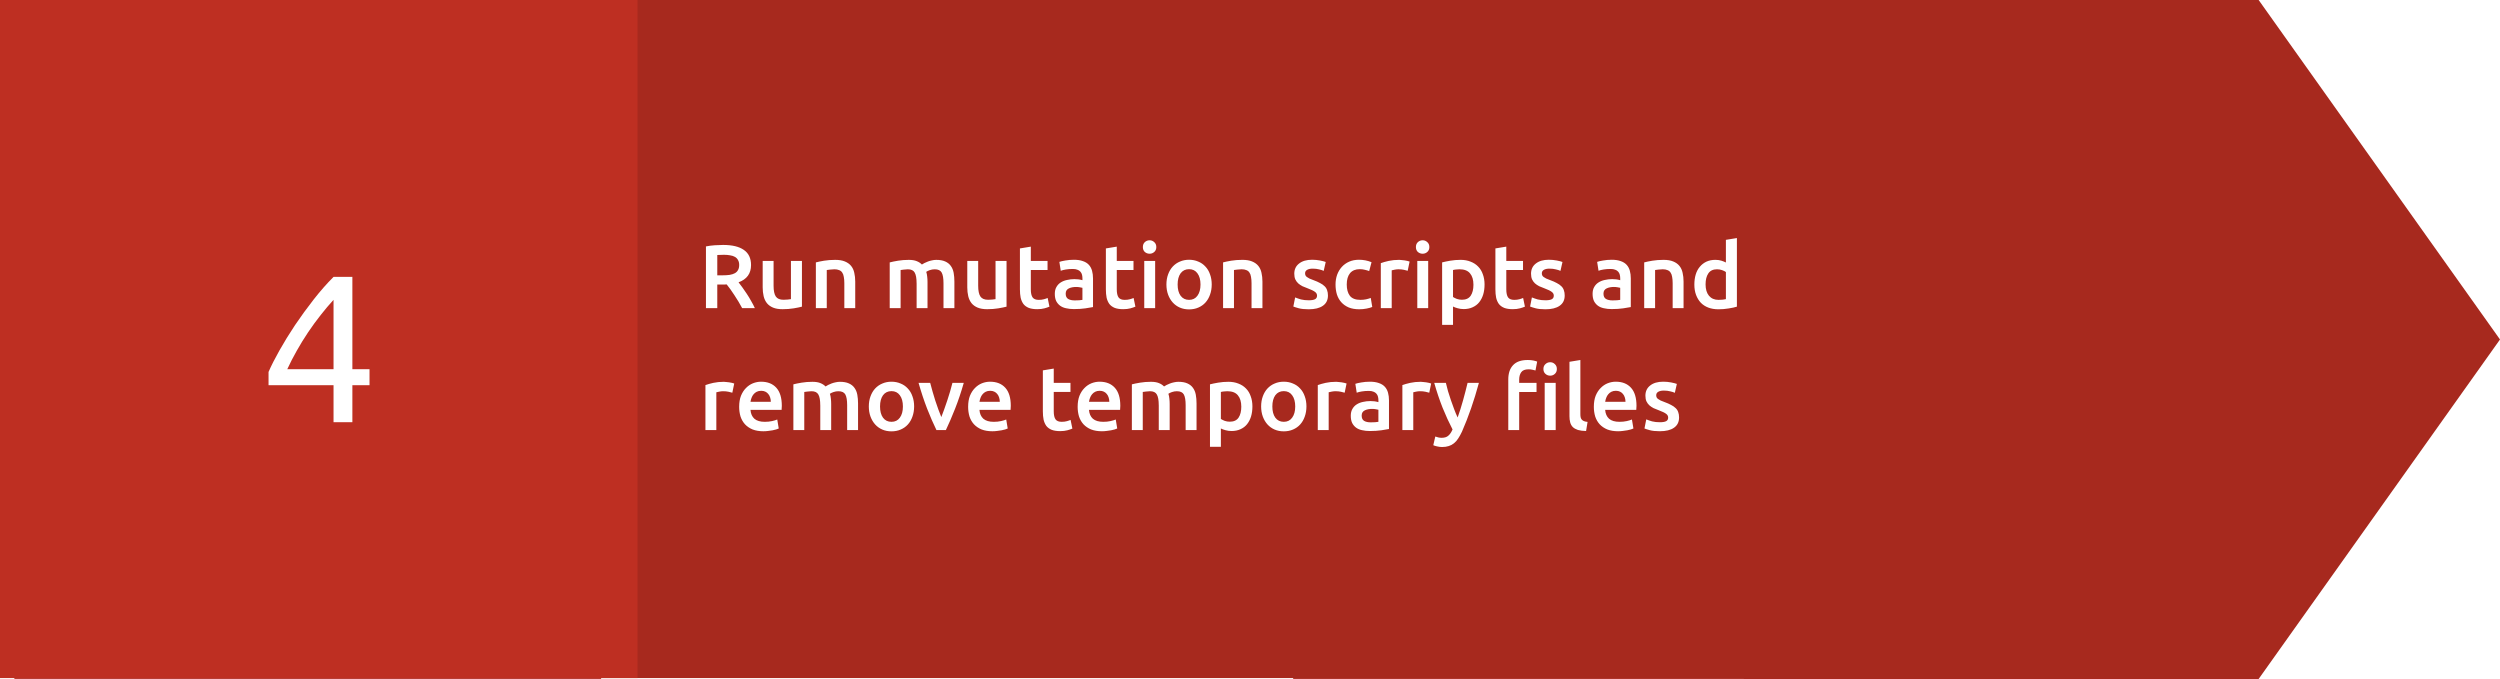 <svg version="1.1" viewBox="0.0 0.0 369.039 100.226" fill="none" stroke="none" stroke-linecap="square" stroke-miterlimit="10" xmlns:xlink="http://www.w3.org/1999/xlink" xmlns="http://www.w3.org/2000/svg"><clipPath id="p.0"><path d="m0 0l369.039 0l0 100.226l-369.039 0l0 -100.226z" clip-rule="nonzero"/></clipPath><g clip-path="url(#p.0)"><path fill="#000000" fill-opacity="0.0" d="m0 0l369.039 0l0 100.226l-369.039 0z" fill-rule="evenodd"/><path fill="#a7291e" d="m190.892 100.226l0 -100.226l142.518 0l35.629 50.113l-35.629 50.113z" fill-rule="evenodd"/><path fill="#a7291e" d="m318.149 0.001l-231.528 0l0 100.094l231.528 0z" fill-rule="evenodd"/><path fill="#000000" fill-opacity="0.0" d="m94.101 12.056l249.48 0l0 77.26l-249.48 0z" fill-rule="evenodd"/><path fill="#ffffff" d="m106.757 36.158q2.0 0 3.047 0.734q1.062 0.734 1.062 2.234q0 1.875 -1.844 2.547q0.25 0.312 0.562 0.75q0.328 0.438 0.656 0.953q0.344 0.516 0.641 1.062q0.312 0.531 0.547 1.047l-1.875 0q-0.25 -0.484 -0.547 -0.969q-0.297 -0.484 -0.594 -0.938q-0.297 -0.469 -0.594 -0.875q-0.297 -0.406 -0.547 -0.719q-0.188 0.016 -0.328 0.016q-0.125 0 -0.25 0l-0.812 0l0 3.484l-1.672 0l0 -9.109q0.609 -0.125 1.297 -0.172q0.703 -0.047 1.25 -0.047zm0.109 1.453q-0.531 0 -0.984 0.031l0 3.0l0.734 0q0.609 0 1.078 -0.062q0.469 -0.078 0.781 -0.25q0.312 -0.172 0.469 -0.469q0.172 -0.297 0.172 -0.75q0 -0.422 -0.172 -0.719q-0.156 -0.297 -0.453 -0.469q-0.297 -0.172 -0.719 -0.234q-0.406 -0.078 -0.906 -0.078zm11.514 7.656q-0.469 0.125 -1.219 0.25q-0.75 0.125 -1.641 0.125q-0.844 0 -1.406 -0.234q-0.562 -0.234 -0.906 -0.656q-0.344 -0.438 -0.484 -1.031q-0.141 -0.594 -0.141 -1.297l0 -3.906l1.609 0l0 3.656q0 1.109 0.328 1.594q0.328 0.484 1.141 0.484q0.281 0 0.609 -0.031q0.328 -0.031 0.484 -0.062l0 -5.641l1.625 0l0 6.75zm2.052 -6.531q0.469 -0.125 1.203 -0.25q0.75 -0.125 1.656 -0.125q0.859 0 1.422 0.234q0.578 0.234 0.922 0.656q0.344 0.422 0.469 1.016q0.141 0.594 0.141 1.297l0 3.922l-1.609 0l0 -3.672q0 -0.547 -0.078 -0.938q-0.062 -0.406 -0.234 -0.641q-0.156 -0.25 -0.453 -0.359q-0.281 -0.125 -0.703 -0.125q-0.297 0 -0.641 0.047q-0.328 0.031 -0.484 0.062l0 5.625l-1.609 0l0 -6.75zm14.871 3.078q0 -1.094 -0.281 -1.578q-0.266 -0.484 -1.016 -0.484q-0.266 0 -0.594 0.047q-0.312 0.031 -0.469 0.062l0 5.625l-1.609 0l0 -6.75q0.469 -0.125 1.219 -0.25q0.75 -0.125 1.594 -0.125q0.719 0 1.172 0.188q0.469 0.188 0.766 0.5q0.156 -0.109 0.375 -0.219q0.234 -0.125 0.5 -0.219q0.281 -0.109 0.594 -0.172q0.328 -0.078 0.641 -0.078q0.812 0 1.328 0.234q0.531 0.234 0.828 0.656q0.312 0.422 0.422 1.016q0.109 0.594 0.109 1.297l0 3.922l-1.609 0l0 -3.672q0 -1.094 -0.266 -1.578q-0.266 -0.484 -1.031 -0.484q-0.375 0 -0.734 0.125q-0.344 0.125 -0.516 0.25q0.109 0.328 0.141 0.703q0.047 0.375 0.047 0.797l0 3.859l-1.609 0l0 -3.672zm13.279 3.453q-0.469 0.125 -1.219 0.25q-0.75 0.125 -1.641 0.125q-0.844 0 -1.406 -0.234q-0.562 -0.234 -0.906 -0.656q-0.344 -0.438 -0.484 -1.031q-0.141 -0.594 -0.141 -1.297l0 -3.906l1.609 0l0 3.656q0 1.109 0.328 1.594q0.328 0.484 1.141 0.484q0.281 0 0.609 -0.031q0.328 -0.031 0.484 -0.062l0 -5.641l1.625 0l0 6.75zm1.973 -8.594l1.609 -0.266l0 2.109l2.469 0l0 1.344l-2.469 0l0 2.844q0 0.828 0.266 1.203q0.266 0.359 0.906 0.359q0.438 0 0.766 -0.094q0.344 -0.094 0.547 -0.188l0.266 1.281q-0.281 0.125 -0.734 0.25q-0.453 0.125 -1.062 0.125q-0.75 0 -1.25 -0.188q-0.5 -0.203 -0.797 -0.578q-0.281 -0.391 -0.406 -0.922q-0.109 -0.547 -0.109 -1.234l0 -6.047zm8.102 7.672q0.734 0 1.125 -0.078l0 -1.781q-0.125 -0.031 -0.391 -0.078q-0.25 -0.047 -0.547 -0.047q-0.266 0 -0.547 0.047q-0.266 0.047 -0.5 0.156q-0.219 0.094 -0.359 0.297q-0.125 0.188 -0.125 0.484q0 0.562 0.359 0.781q0.359 0.219 0.984 0.219zm-0.141 -6.0q0.797 0 1.344 0.203q0.547 0.188 0.875 0.547q0.328 0.359 0.469 0.875q0.141 0.516 0.141 1.125l0 4.234q-0.375 0.078 -1.125 0.188q-0.75 0.109 -1.703 0.109q-0.625 0 -1.156 -0.125q-0.516 -0.109 -0.875 -0.375q-0.359 -0.266 -0.578 -0.688q-0.203 -0.438 -0.203 -1.062q0 -0.594 0.234 -1.0q0.234 -0.422 0.625 -0.672q0.406 -0.266 0.938 -0.375q0.531 -0.125 1.094 -0.125q0.266 0 0.562 0.031q0.297 0.031 0.625 0.125l0 -0.266q0 -0.281 -0.062 -0.531q-0.062 -0.266 -0.234 -0.453q-0.172 -0.203 -0.453 -0.297q-0.266 -0.109 -0.672 -0.109q-0.562 0 -1.031 0.078q-0.469 0.078 -0.75 0.188l-0.203 -1.312q0.297 -0.109 0.875 -0.203q0.594 -0.109 1.266 -0.109zm4.727 -1.672l1.609 -0.266l0 2.109l2.469 0l0 1.344l-2.469 0l0 2.844q0 0.828 0.266 1.203q0.266 0.359 0.906 0.359q0.438 0 0.766 -0.094q0.344 -0.094 0.547 -0.188l0.266 1.281q-0.281 0.125 -0.734 0.25q-0.453 0.125 -1.062 0.125q-0.75 0 -1.25 -0.188q-0.5 -0.203 -0.797 -0.578q-0.281 -0.391 -0.406 -0.922q-0.109 -0.547 -0.109 -1.234l0 -6.047zm7.274 8.812l-1.609 0l0 -6.969l1.609 0l0 6.969zm0.172 -9.016q0 0.453 -0.297 0.719q-0.297 0.266 -0.688 0.266q-0.422 0 -0.719 -0.266q-0.281 -0.266 -0.281 -0.719q0 -0.453 0.281 -0.719q0.297 -0.281 0.719 -0.281q0.391 0 0.688 0.281q0.297 0.266 0.297 0.719zm8.179 5.531q0 0.812 -0.25 1.5q-0.234 0.672 -0.672 1.156q-0.438 0.484 -1.062 0.75q-0.609 0.266 -1.359 0.266q-0.75 0 -1.359 -0.266q-0.609 -0.266 -1.047 -0.75q-0.438 -0.484 -0.688 -1.156q-0.25 -0.688 -0.25 -1.5q0 -0.828 0.25 -1.5q0.25 -0.688 0.688 -1.156q0.453 -0.484 1.062 -0.734q0.609 -0.266 1.344 -0.266q0.734 0 1.344 0.266q0.625 0.25 1.062 0.734q0.453 0.469 0.688 1.156q0.25 0.672 0.25 1.5zm-1.656 0q0 -1.047 -0.453 -1.656q-0.438 -0.609 -1.234 -0.609q-0.797 0 -1.25 0.609q-0.438 0.609 -0.438 1.656q0 1.047 0.438 1.656q0.453 0.609 1.25 0.609q0.797 0 1.234 -0.609q0.453 -0.609 0.453 -1.656zm3.33 -3.266q0.469 -0.125 1.203 -0.25q0.75 -0.125 1.656 -0.125q0.859 0 1.422 0.234q0.578 0.234 0.922 0.656q0.344 0.422 0.469 1.016q0.141 0.594 0.141 1.297l0 3.922l-1.609 0l0 -3.672q0 -0.547 -0.078 -0.938q-0.062 -0.406 -0.234 -0.641q-0.156 -0.25 -0.453 -0.359q-0.281 -0.125 -0.703 -0.125q-0.297 0 -0.641 0.047q-0.328 0.031 -0.484 0.062l0 5.625l-1.609 0l0 -6.75zm12.637 5.594q0.641 0 0.938 -0.156q0.297 -0.156 0.297 -0.531q0 -0.344 -0.312 -0.562q-0.312 -0.234 -1.031 -0.5q-0.438 -0.156 -0.812 -0.328q-0.359 -0.188 -0.625 -0.422q-0.266 -0.25 -0.422 -0.578q-0.156 -0.344 -0.156 -0.844q0 -0.953 0.703 -1.5q0.703 -0.562 1.922 -0.562q0.609 0 1.172 0.109q0.562 0.109 0.844 0.219l-0.297 1.312q-0.266 -0.125 -0.688 -0.219q-0.406 -0.109 -0.953 -0.109q-0.484 0 -0.797 0.172q-0.312 0.172 -0.312 0.516q0 0.172 0.062 0.312q0.062 0.125 0.203 0.234q0.156 0.109 0.391 0.234q0.234 0.109 0.594 0.234q0.562 0.203 0.953 0.422q0.406 0.203 0.672 0.469q0.266 0.25 0.375 0.594q0.125 0.328 0.125 0.781q0 1.0 -0.75 1.516q-0.734 0.516 -2.094 0.516q-0.922 0 -1.484 -0.156q-0.562 -0.156 -0.781 -0.25l0.266 -1.344q0.375 0.156 0.859 0.297q0.5 0.125 1.141 0.125zm3.966 -2.328q0 -0.766 0.234 -1.438q0.25 -0.672 0.688 -1.156q0.453 -0.5 1.094 -0.781q0.641 -0.281 1.438 -0.281q0.984 0 1.859 0.359l-0.344 1.312q-0.281 -0.109 -0.641 -0.188q-0.344 -0.094 -0.75 -0.094q-0.938 0 -1.438 0.594q-0.484 0.594 -0.484 1.672q0 1.047 0.453 1.656q0.469 0.609 1.578 0.609q0.422 0 0.812 -0.078q0.406 -0.094 0.703 -0.203l0.219 1.328q-0.266 0.125 -0.812 0.234q-0.531 0.109 -1.109 0.109q-0.891 0 -1.547 -0.266q-0.656 -0.281 -1.094 -0.766q-0.438 -0.484 -0.656 -1.156q-0.203 -0.672 -0.203 -1.469zm10.65 -2.031q-0.203 -0.062 -0.562 -0.141q-0.344 -0.078 -0.812 -0.078q-0.266 0 -0.562 0.062q-0.297 0.047 -0.422 0.094l0 5.578l-1.609 0l0 -6.641q0.469 -0.172 1.156 -0.328q0.703 -0.156 1.562 -0.156q0.156 0 0.359 0.031q0.219 0.016 0.438 0.047q0.219 0.031 0.406 0.078q0.203 0.047 0.328 0.094l-0.281 1.359zm3.027 5.516l-1.609 0l0 -6.969l1.609 0l0 6.969zm0.172 -9.016q0 0.453 -0.297 0.719q-0.297 0.266 -0.688 0.266q-0.422 0 -0.719 -0.266q-0.281 -0.266 -0.281 -0.719q0 -0.453 0.281 -0.719q0.297 -0.281 0.719 -0.281q0.391 0 0.688 0.281q0.297 0.266 0.297 0.719zm6.507 5.562q0 -1.078 -0.5 -1.672q-0.484 -0.609 -1.562 -0.609q-0.219 0 -0.469 0.031q-0.25 0.016 -0.484 0.078l0 3.984q0.219 0.141 0.562 0.281q0.359 0.125 0.75 0.125q0.891 0 1.297 -0.594q0.406 -0.609 0.406 -1.625zm1.641 -0.031q0 0.812 -0.203 1.484q-0.203 0.656 -0.594 1.141q-0.375 0.469 -0.969 0.734q-0.578 0.266 -1.312 0.266q-0.484 0 -0.906 -0.125q-0.406 -0.109 -0.672 -0.25l0 2.703l-1.609 0l0 -9.219q0.484 -0.125 1.203 -0.25q0.719 -0.125 1.531 -0.125q0.812 0 1.469 0.266q0.656 0.25 1.109 0.719q0.469 0.469 0.703 1.156q0.25 0.672 0.25 1.5zm1.6 -5.328l1.609 -0.266l0 2.109l2.469 0l0 1.344l-2.469 0l0 2.844q0 0.828 0.266 1.203q0.266 0.359 0.906 0.359q0.438 0 0.766 -0.094q0.344 -0.094 0.547 -0.188l0.266 1.281q-0.281 0.125 -0.734 0.25q-0.453 0.125 -1.062 0.125q-0.75 0 -1.25 -0.188q-0.5 -0.203 -0.797 -0.578q-0.281 -0.391 -0.406 -0.922q-0.109 -0.547 -0.109 -1.234l0 -6.047zm7.384 7.656q0.641 0 0.938 -0.156q0.297 -0.156 0.297 -0.531q0 -0.344 -0.312 -0.562q-0.312 -0.234 -1.031 -0.5q-0.438 -0.156 -0.812 -0.328q-0.359 -0.188 -0.625 -0.422q-0.266 -0.25 -0.422 -0.578q-0.156 -0.344 -0.156 -0.844q0 -0.953 0.703 -1.5q0.703 -0.562 1.922 -0.562q0.609 0 1.172 0.109q0.562 0.109 0.844 0.219l-0.297 1.312q-0.266 -0.125 -0.688 -0.219q-0.406 -0.109 -0.953 -0.109q-0.484 0 -0.797 0.172q-0.312 0.172 -0.312 0.516q0 0.172 0.062 0.312q0.062 0.125 0.203 0.234q0.156 0.109 0.391 0.234q0.234 0.109 0.594 0.234q0.562 0.203 0.953 0.422q0.406 0.203 0.672 0.469q0.266 0.25 0.375 0.594q0.125 0.328 0.125 0.781q0 1.0 -0.75 1.516q-0.734 0.516 -2.094 0.516q-0.922 0 -1.484 -0.156q-0.562 -0.156 -0.781 -0.25l0.266 -1.344q0.375 0.156 0.859 0.297q0.5 0.125 1.141 0.125zm9.915 0.016q0.734 0 1.125 -0.078l0 -1.781q-0.125 -0.031 -0.391 -0.078q-0.25 -0.047 -0.547 -0.047q-0.266 0 -0.547 0.047q-0.266 0.047 -0.5 0.156q-0.219 0.094 -0.359 0.297q-0.125 0.188 -0.125 0.484q0 0.562 0.359 0.781q0.359 0.219 0.984 0.219zm-0.141 -6.0q0.797 0 1.344 0.203q0.547 0.188 0.875 0.547q0.328 0.359 0.469 0.875q0.141 0.516 0.141 1.125l0 4.234q-0.375 0.078 -1.125 0.188q-0.75 0.109 -1.703 0.109q-0.625 0 -1.156 -0.125q-0.516 -0.109 -0.875 -0.375q-0.359 -0.266 -0.578 -0.688q-0.203 -0.438 -0.203 -1.062q0 -0.594 0.234 -1.0q0.234 -0.422 0.625 -0.672q0.406 -0.266 0.938 -0.375q0.531 -0.125 1.094 -0.125q0.266 0 0.562 0.031q0.297 0.031 0.625 0.125l0 -0.266q0 -0.281 -0.062 -0.531q-0.062 -0.266 -0.234 -0.453q-0.172 -0.203 -0.453 -0.297q-0.266 -0.109 -0.672 -0.109q-0.562 0 -1.031 0.078q-0.469 0.078 -0.75 0.188l-0.203 -1.312q0.297 -0.109 0.875 -0.203q0.594 -0.109 1.266 -0.109zm4.805 0.391q0.469 -0.125 1.203 -0.25q0.75 -0.125 1.656 -0.125q0.859 0 1.422 0.234q0.578 0.234 0.922 0.656q0.344 0.422 0.469 1.016q0.141 0.594 0.141 1.297l0 3.922l-1.609 0l0 -3.672q0 -0.547 -0.078 -0.938q-0.062 -0.406 -0.234 -0.641q-0.156 -0.25 -0.453 -0.359q-0.281 -0.125 -0.703 -0.125q-0.297 0 -0.641 0.047q-0.328 0.031 -0.484 0.062l0 5.625l-1.609 0l0 -6.75zm9.063 3.25q0 1.062 0.5 1.672q0.516 0.609 1.406 0.609q0.375 0 0.641 -0.031q0.281 -0.047 0.453 -0.078l0 -4.0q-0.203 -0.156 -0.562 -0.281q-0.344 -0.125 -0.75 -0.125q-0.875 0 -1.281 0.609q-0.406 0.594 -0.406 1.625zm4.625 3.281q-0.484 0.156 -1.219 0.266q-0.719 0.125 -1.516 0.125q-0.828 0 -1.484 -0.25q-0.656 -0.25 -1.109 -0.719q-0.453 -0.484 -0.703 -1.156q-0.25 -0.672 -0.25 -1.516q0 -0.828 0.203 -1.5q0.203 -0.672 0.609 -1.141q0.406 -0.484 0.969 -0.75q0.578 -0.266 1.328 -0.266q0.5 0 0.891 0.125q0.391 0.125 0.656 0.266l0 -3.344l1.625 -0.266l0 10.125z" fill-rule="nonzero"/><path fill="#ffffff" d="m108.101 57.971q-0.203 -0.062 -0.562 -0.141q-0.344 -0.078 -0.812 -0.078q-0.266 0 -0.562 0.062q-0.297 0.047 -0.422 0.094l0 5.578l-1.609 0l0 -6.641q0.469 -0.172 1.156 -0.328q0.703 -0.156 1.562 -0.156q0.156 0 0.359 0.031q0.219 0.016 0.438 0.047q0.219 0.031 0.406 0.078q0.203 0.047 0.328 0.094l-0.281 1.359zm1.012 2.062q0 -0.922 0.266 -1.609q0.281 -0.688 0.734 -1.141q0.453 -0.469 1.031 -0.703q0.594 -0.234 1.203 -0.234q1.438 0 2.25 0.891q0.812 0.891 0.812 2.672q0 0.125 -0.016 0.297q0 0.156 -0.016 0.297l-4.594 0q0.062 0.844 0.578 1.312q0.531 0.453 1.531 0.453q0.594 0 1.078 -0.109q0.484 -0.109 0.766 -0.234l0.219 1.328q-0.141 0.062 -0.375 0.141q-0.234 0.062 -0.531 0.125q-0.297 0.062 -0.656 0.094q-0.344 0.047 -0.703 0.047q-0.906 0 -1.594 -0.266q-0.672 -0.281 -1.125 -0.766q-0.438 -0.484 -0.656 -1.141q-0.203 -0.672 -0.203 -1.453zm4.672 -0.719q0 -0.328 -0.094 -0.625q-0.094 -0.312 -0.281 -0.531q-0.172 -0.219 -0.438 -0.344q-0.25 -0.125 -0.609 -0.125q-0.375 0 -0.656 0.141q-0.281 0.141 -0.469 0.375q-0.188 0.219 -0.297 0.516q-0.109 0.281 -0.156 0.594l3.0 0zm7.298 0.5q0 -1.094 -0.281 -1.578q-0.266 -0.484 -1.016 -0.484q-0.266 0 -0.594 0.047q-0.312 0.031 -0.469 0.062l0 5.625l-1.609 0l0 -6.75q0.469 -0.125 1.219 -0.25q0.75 -0.125 1.594 -0.125q0.719 0 1.172 0.188q0.469 0.188 0.766 0.5q0.156 -0.109 0.375 -0.219q0.234 -0.125 0.5 -0.219q0.281 -0.109 0.594 -0.172q0.328 -0.078 0.641 -0.078q0.812 0 1.328 0.234q0.531 0.234 0.828 0.656q0.312 0.422 0.422 1.016q0.109 0.594 0.109 1.297l0 3.922l-1.609 0l0 -3.672q0 -1.094 -0.266 -1.578q-0.266 -0.484 -1.031 -0.484q-0.375 0 -0.734 0.125q-0.344 0.125 -0.516 0.25q0.109 0.328 0.141 0.703q0.047 0.375 0.047 0.797l0 3.859l-1.609 0l0 -3.672zm13.857 0.188q0 0.812 -0.25 1.5q-0.234 0.672 -0.672 1.156q-0.438 0.484 -1.062 0.75q-0.609 0.266 -1.359 0.266q-0.75 0 -1.359 -0.266q-0.609 -0.266 -1.047 -0.75q-0.438 -0.484 -0.688 -1.156q-0.25 -0.688 -0.25 -1.5q0 -0.828 0.25 -1.5q0.25 -0.688 0.688 -1.156q0.453 -0.484 1.062 -0.734q0.609 -0.266 1.344 -0.266q0.734 0 1.344 0.266q0.625 0.25 1.062 0.734q0.453 0.469 0.688 1.156q0.25 0.672 0.25 1.5zm-1.656 0q0 -1.047 -0.453 -1.656q-0.438 -0.609 -1.234 -0.609q-0.797 0 -1.25 0.609q-0.438 0.609 -0.438 1.656q0 1.047 0.438 1.656q0.453 0.609 1.25 0.609q0.797 0 1.234 -0.609q0.453 -0.609 0.453 -1.656zm4.951 3.484q-0.672 -1.375 -1.375 -3.156q-0.688 -1.781 -1.266 -3.812l1.719 0q0.156 0.578 0.344 1.266q0.188 0.672 0.406 1.344q0.219 0.672 0.453 1.312q0.234 0.625 0.438 1.125q0.203 -0.5 0.422 -1.125q0.234 -0.641 0.453 -1.312q0.219 -0.672 0.422 -1.344q0.203 -0.688 0.344 -1.266l1.672 0q-0.578 2.031 -1.281 3.812q-0.703 1.781 -1.359 3.156l-1.391 0zm4.679 -3.453q0 -0.922 0.266 -1.609q0.281 -0.688 0.734 -1.141q0.453 -0.469 1.031 -0.703q0.594 -0.234 1.203 -0.234q1.438 0 2.25 0.891q0.812 0.891 0.812 2.672q0 0.125 -0.016 0.297q0 0.156 -0.016 0.297l-4.594 0q0.062 0.844 0.578 1.312q0.531 0.453 1.531 0.453q0.594 0 1.078 -0.109q0.484 -0.109 0.766 -0.234l0.219 1.328q-0.141 0.062 -0.375 0.141q-0.234 0.062 -0.531 0.125q-0.297 0.062 -0.656 0.094q-0.344 0.047 -0.703 0.047q-0.906 0 -1.594 -0.266q-0.672 -0.281 -1.125 -0.766q-0.438 -0.484 -0.656 -1.141q-0.203 -0.672 -0.203 -1.453zm4.672 -0.719q0 -0.328 -0.094 -0.625q-0.094 -0.312 -0.281 -0.531q-0.172 -0.219 -0.438 -0.344q-0.25 -0.125 -0.609 -0.125q-0.375 0 -0.656 0.141q-0.281 0.141 -0.469 0.375q-0.188 0.219 -0.297 0.516q-0.109 0.281 -0.156 0.594l3.0 0zm6.356 -4.641l1.609 -0.266l0 2.109l2.469 0l0 1.344l-2.469 0l0 2.844q0 0.828 0.266 1.203q0.266 0.359 0.906 0.359q0.438 0 0.766 -0.094q0.344 -0.094 0.547 -0.188l0.266 1.281q-0.281 0.125 -0.734 0.25q-0.453 0.125 -1.062 0.125q-0.75 0 -1.25 -0.188q-0.5 -0.203 -0.797 -0.578q-0.281 -0.391 -0.406 -0.922q-0.109 -0.547 -0.109 -1.234l0 -6.047zm5.139 5.359q0 -0.922 0.266 -1.609q0.281 -0.688 0.734 -1.141q0.453 -0.469 1.031 -0.703q0.594 -0.234 1.203 -0.234q1.438 0 2.25 0.891q0.812 0.891 0.812 2.672q0 0.125 -0.016 0.297q0 0.156 -0.016 0.297l-4.594 0q0.062 0.844 0.578 1.312q0.531 0.453 1.531 0.453q0.594 0 1.078 -0.109q0.484 -0.109 0.766 -0.234l0.219 1.328q-0.141 0.062 -0.375 0.141q-0.234 0.062 -0.531 0.125q-0.297 0.062 -0.656 0.094q-0.344 0.047 -0.703 0.047q-0.906 0 -1.594 -0.266q-0.672 -0.281 -1.125 -0.766q-0.438 -0.484 -0.656 -1.141q-0.203 -0.672 -0.203 -1.453zm4.672 -0.719q0 -0.328 -0.094 -0.625q-0.094 -0.312 -0.281 -0.531q-0.172 -0.219 -0.438 -0.344q-0.25 -0.125 -0.609 -0.125q-0.375 0 -0.656 0.141q-0.281 0.141 -0.469 0.375q-0.188 0.219 -0.297 0.516q-0.109 0.281 -0.156 0.594l3.0 0zm7.298 0.5q0 -1.094 -0.281 -1.578q-0.266 -0.484 -1.016 -0.484q-0.266 0 -0.594 0.047q-0.312 0.031 -0.469 0.062l0 5.625l-1.609 0l0 -6.75q0.469 -0.125 1.219 -0.25q0.75 -0.125 1.594 -0.125q0.719 0 1.172 0.188q0.469 0.188 0.766 0.5q0.156 -0.109 0.375 -0.219q0.234 -0.125 0.5 -0.219q0.281 -0.109 0.594 -0.172q0.328 -0.078 0.641 -0.078q0.812 0 1.328 0.234q0.531 0.234 0.828 0.656q0.312 0.422 0.422 1.016q0.109 0.594 0.109 1.297l0 3.922l-1.609 0l0 -3.672q0 -1.094 -0.266 -1.578q-0.266 -0.484 -1.031 -0.484q-0.375 0 -0.734 0.125q-0.344 0.125 -0.516 0.25q0.109 0.328 0.141 0.703q0.047 0.375 0.047 0.797l0 3.859l-1.609 0l0 -3.672zm12.185 0.219q0 -1.078 -0.5 -1.672q-0.484 -0.609 -1.562 -0.609q-0.219 0 -0.469 0.031q-0.25 0.016 -0.484 0.078l0 3.984q0.219 0.141 0.562 0.281q0.359 0.125 0.75 0.125q0.891 0 1.297 -0.594q0.406 -0.609 0.406 -1.625zm1.641 -0.031q0 0.812 -0.203 1.484q-0.203 0.656 -0.594 1.141q-0.375 0.469 -0.969 0.734q-0.578 0.266 -1.312 0.266q-0.484 0 -0.906 -0.125q-0.406 -0.109 -0.672 -0.25l0 2.703l-1.609 0l0 -9.219q0.484 -0.125 1.203 -0.25q0.719 -0.125 1.531 -0.125q0.812 0 1.469 0.266q0.656 0.25 1.109 0.719q0.469 0.469 0.703 1.156q0.25 0.672 0.25 1.5zm7.975 0q0 0.812 -0.25 1.5q-0.234 0.672 -0.672 1.156q-0.438 0.484 -1.062 0.75q-0.609 0.266 -1.359 0.266q-0.75 0 -1.359 -0.266q-0.609 -0.266 -1.047 -0.75q-0.438 -0.484 -0.688 -1.156q-0.25 -0.688 -0.25 -1.5q0 -0.828 0.25 -1.5q0.25 -0.688 0.688 -1.156q0.453 -0.484 1.062 -0.734q0.609 -0.266 1.344 -0.266q0.734 0 1.344 0.266q0.625 0.25 1.062 0.734q0.453 0.469 0.688 1.156q0.25 0.672 0.25 1.5zm-1.656 0q0 -1.047 -0.453 -1.656q-0.438 -0.609 -1.234 -0.609q-0.797 0 -1.25 0.609q-0.438 0.609 -0.438 1.656q0 1.047 0.438 1.656q0.453 0.609 1.25 0.609q0.797 0 1.234 -0.609q0.453 -0.609 0.453 -1.656zm7.298 -2.031q-0.203 -0.062 -0.562 -0.141q-0.344 -0.078 -0.812 -0.078q-0.266 0 -0.562 0.062q-0.297 0.047 -0.422 0.094l0 5.578l-1.609 0l0 -6.641q0.469 -0.172 1.156 -0.328q0.703 -0.156 1.562 -0.156q0.156 0 0.359 0.031q0.219 0.016 0.438 0.047q0.219 0.031 0.406 0.078q0.203 0.047 0.328 0.094l-0.281 1.359zm3.856 4.375q0.734 0 1.125 -0.078l0 -1.781q-0.125 -0.031 -0.391 -0.078q-0.25 -0.047 -0.547 -0.047q-0.266 0 -0.547 0.047q-0.266 0.047 -0.5 0.156q-0.219 0.094 -0.359 0.297q-0.125 0.188 -0.125 0.484q0 0.562 0.359 0.781q0.359 0.219 0.984 0.219zm-0.141 -6.0q0.797 0 1.344 0.203q0.547 0.188 0.875 0.547q0.328 0.359 0.469 0.875q0.141 0.516 0.141 1.125l0 4.234q-0.375 0.078 -1.125 0.188q-0.75 0.109 -1.703 0.109q-0.625 0 -1.156 -0.125q-0.516 -0.109 -0.875 -0.375q-0.359 -0.266 -0.578 -0.688q-0.203 -0.438 -0.203 -1.062q0 -0.594 0.234 -1.0q0.234 -0.422 0.625 -0.672q0.406 -0.266 0.938 -0.375q0.531 -0.125 1.094 -0.125q0.266 0 0.562 0.031q0.297 0.031 0.625 0.125l0 -0.266q0 -0.281 -0.062 -0.531q-0.062 -0.266 -0.234 -0.453q-0.172 -0.203 -0.453 -0.297q-0.266 -0.109 -0.672 -0.109q-0.562 0 -1.031 0.078q-0.469 0.078 -0.75 0.188l-0.203 -1.312q0.297 -0.109 0.875 -0.203q0.594 -0.109 1.266 -0.109zm8.773 1.625q-0.203 -0.062 -0.562 -0.141q-0.344 -0.078 -0.812 -0.078q-0.266 0 -0.562 0.062q-0.297 0.047 -0.422 0.094l0 5.578l-1.609 0l0 -6.641q0.469 -0.172 1.156 -0.328q0.703 -0.156 1.562 -0.156q0.156 0 0.359 0.031q0.219 0.016 0.438 0.047q0.219 0.031 0.406 0.078q0.203 0.047 0.328 0.094l-0.281 1.359zm7.33 -1.453q-1.078 3.969 -2.5 7.203q-0.281 0.594 -0.562 1.016q-0.266 0.422 -0.625 0.703q-0.344 0.281 -0.766 0.406q-0.422 0.141 -0.984 0.141q-0.375 0 -0.75 -0.094q-0.359 -0.078 -0.547 -0.172l0.297 -1.281q0.484 0.188 0.938 0.188q0.641 0 0.984 -0.312q0.359 -0.297 0.625 -0.922q-0.766 -1.469 -1.469 -3.203q-0.688 -1.734 -1.234 -3.672l1.719 0q0.125 0.562 0.312 1.219q0.203 0.641 0.422 1.312q0.234 0.672 0.484 1.344q0.25 0.672 0.516 1.234q0.422 -1.172 0.797 -2.516q0.375 -1.344 0.672 -2.594l1.672 0zm11.335 6.969l-1.625 0l0 -6.969l1.625 0l0 6.969zm0.172 -9.016q0 0.453 -0.297 0.719q-0.281 0.266 -0.688 0.266q-0.406 0 -0.703 -0.266q-0.297 -0.266 -0.297 -0.719q0 -0.453 0.297 -0.719q0.297 -0.281 0.703 -0.281q0.406 0 0.688 0.281q0.297 0.266 0.297 0.719zm-4.312 -1.328q0.5 0 0.859 0.078q0.359 0.078 0.547 0.156l-0.25 1.312q-0.188 -0.062 -0.453 -0.109q-0.25 -0.062 -0.562 -0.062q-0.797 0 -1.094 0.438q-0.297 0.422 -0.297 1.094l0 0.469l2.562 0l0 1.344l-2.562 0l0 5.625l-1.609 0l0 -7.469q0 -1.359 0.703 -2.109q0.703 -0.766 2.156 -0.766zm8.626 10.484q-0.719 -0.016 -1.203 -0.156q-0.469 -0.156 -0.75 -0.422q-0.281 -0.281 -0.391 -0.688q-0.109 -0.406 -0.109 -0.922l0 -8.031l1.609 -0.266l0 7.984q0 0.297 0.047 0.5q0.047 0.188 0.172 0.328q0.125 0.141 0.328 0.219q0.203 0.078 0.516 0.109l-0.219 1.344zm1.146 -3.594q0 -0.922 0.266 -1.609q0.281 -0.688 0.734 -1.141q0.453 -0.469 1.031 -0.703q0.594 -0.234 1.203 -0.234q1.438 0 2.25 0.891q0.812 0.891 0.812 2.672q0 0.125 -0.016 0.297q0 0.156 -0.016 0.297l-4.594 0q0.062 0.844 0.578 1.312q0.531 0.453 1.531 0.453q0.594 0 1.078 -0.109q0.484 -0.109 0.766 -0.234l0.219 1.328q-0.141 0.062 -0.375 0.141q-0.234 0.062 -0.531 0.125q-0.297 0.062 -0.656 0.094q-0.344 0.047 -0.703 0.047q-0.906 0 -1.594 -0.266q-0.672 -0.281 -1.125 -0.766q-0.438 -0.484 -0.656 -1.141q-0.203 -0.672 -0.203 -1.453zm4.672 -0.719q0 -0.328 -0.094 -0.625q-0.094 -0.312 -0.281 -0.531q-0.172 -0.219 -0.438 -0.344q-0.25 -0.125 -0.609 -0.125q-0.375 0 -0.656 0.141q-0.281 0.141 -0.469 0.375q-0.188 0.219 -0.297 0.516q-0.109 0.281 -0.156 0.594l3.0 0zm5.063 3.016q0.641 0 0.938 -0.156q0.297 -0.156 0.297 -0.531q0 -0.344 -0.312 -0.562q-0.312 -0.234 -1.031 -0.5q-0.438 -0.156 -0.812 -0.328q-0.359 -0.188 -0.625 -0.422q-0.266 -0.25 -0.422 -0.578q-0.156 -0.344 -0.156 -0.844q0 -0.953 0.703 -1.5q0.703 -0.562 1.922 -0.562q0.609 0 1.172 0.109q0.562 0.109 0.844 0.219l-0.297 1.312q-0.266 -0.125 -0.688 -0.219q-0.406 -0.109 -0.953 -0.109q-0.484 0 -0.797 0.172q-0.312 0.172 -0.312 0.516q0 0.172 0.062 0.312q0.062 0.125 0.203 0.234q0.156 0.109 0.391 0.234q0.234 0.109 0.594 0.234q0.562 0.203 0.953 0.422q0.406 0.203 0.672 0.469q0.266 0.25 0.375 0.594q0.125 0.328 0.125 0.781q0 1.0 -0.75 1.516q-0.734 0.516 -2.094 0.516q-0.922 0 -1.484 -0.156q-0.562 -0.156 -0.781 -0.25l0.266 -1.344q0.375 0.156 0.859 0.297q0.5 0.125 1.141 0.125z" fill-rule="nonzero"/><g filter="url(#shadowFilter-p.1)"><use xlink:href="#p.1" transform="matrix(1.0 0.0 0.0 1.0 2.121 2.121)"/></g><defs><filter id="shadowFilter-p.1" filterUnits="userSpaceOnUse"><feGaussianBlur in="SourceAlpha" stdDeviation="2.5" result="blur"/><feComponentTransfer in="blur" color-interpolation-filters="sRGB"><feFuncR type="linear" slope="0" intercept="0.0"/><feFuncG type="linear" slope="0" intercept="0.0"/><feFuncB type="linear" slope="0" intercept="0.0"/><feFuncA type="linear" slope="0.17" intercept="0"/></feComponentTransfer></filter></defs><g id="p.1"><path fill="#b02b20" d="m0 0l86.614 0l0 100.063l-86.614 0z" fill-rule="evenodd"/></g><path fill="#be2f22" d="m0 0l94.11 0l0 100.094l-94.11 0z" fill-rule="evenodd"/><path fill="#ffffff" d="m39.641 54.905q0.594 -1.375 1.609 -3.172q1.016 -1.812 2.297 -3.734q1.297 -1.922 2.75 -3.781q1.453 -1.859 2.938 -3.344l2.781 0l0 13.625l2.531 0l0 2.359l-2.531 0l0 5.469l-2.781 0l0 -5.469l-9.594 0l0 -1.953zm9.594 -10.641q-0.938 1.016 -1.891 2.234q-0.953 1.203 -1.859 2.547q-0.891 1.328 -1.672 2.719q-0.781 1.375 -1.406 2.734l6.828 0l0 -10.234z" fill-rule="nonzero"/></g></svg>
